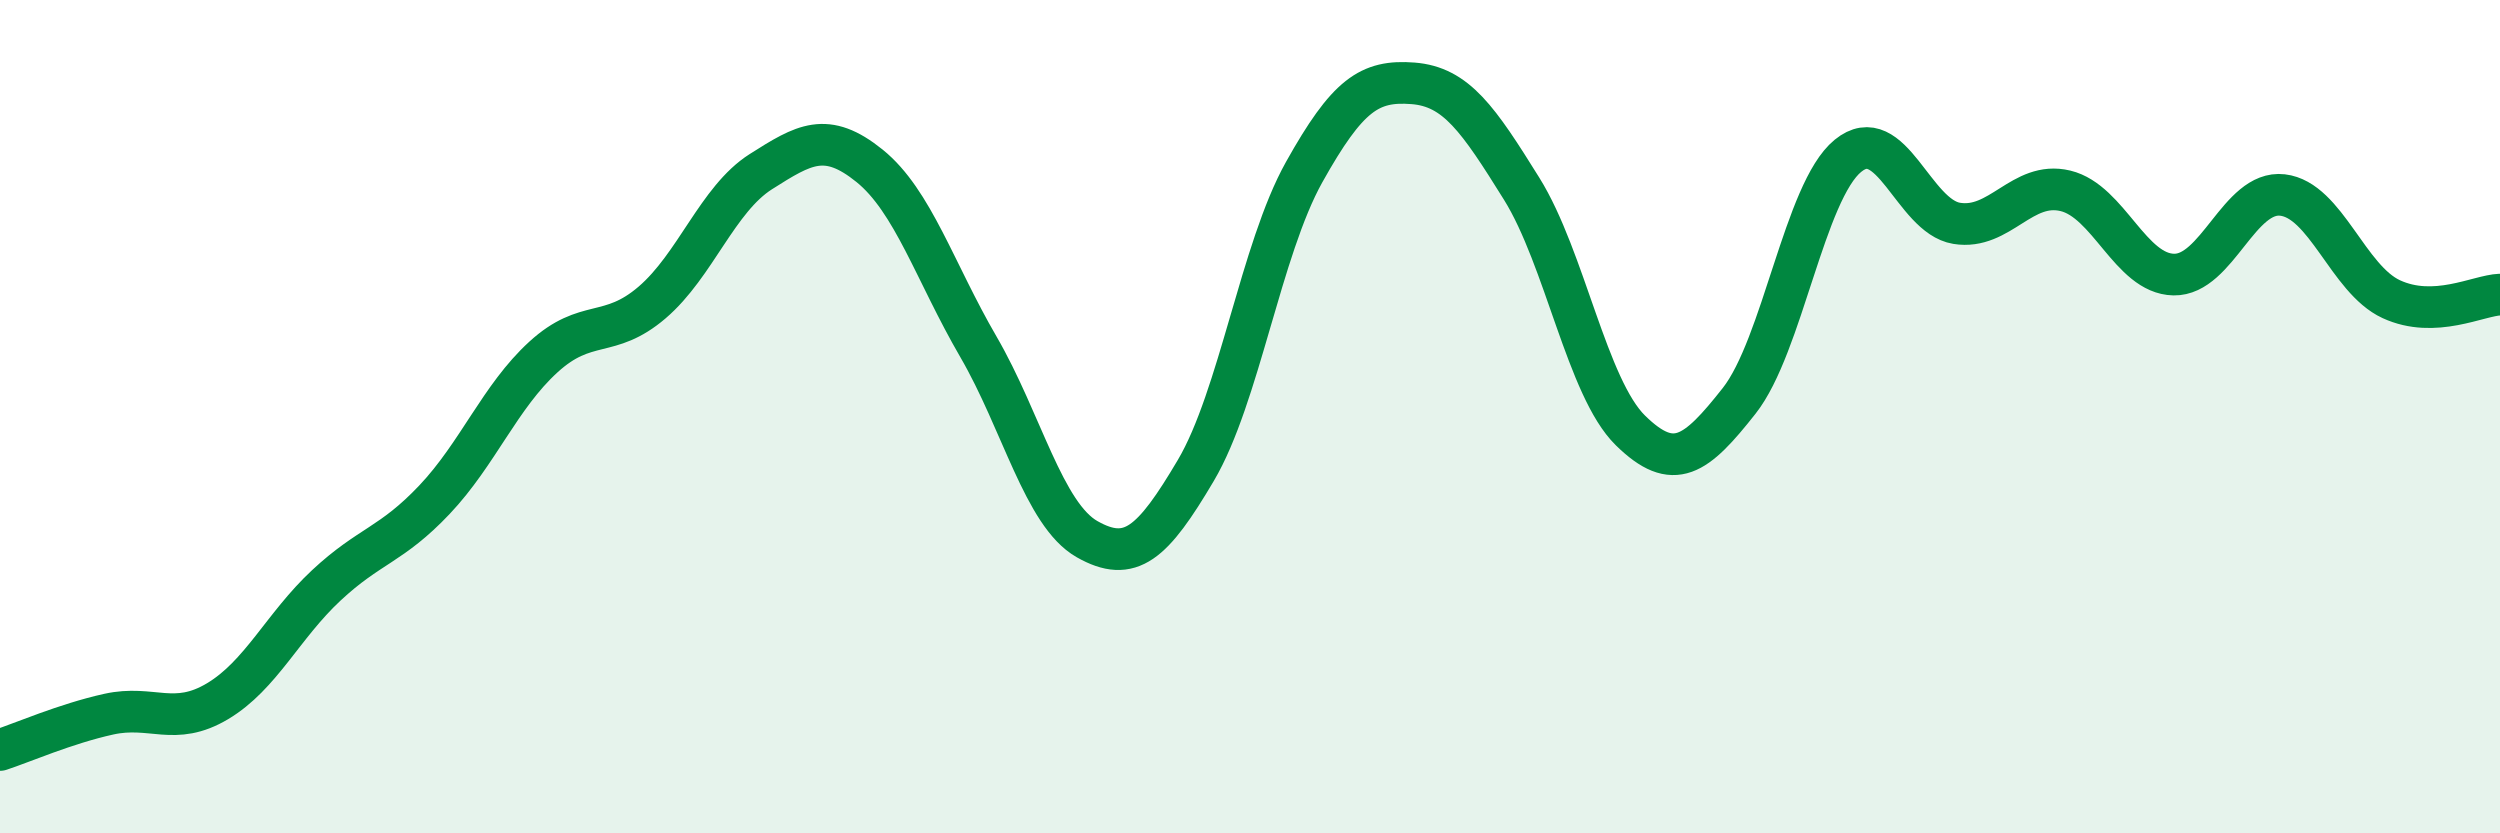 
    <svg width="60" height="20" viewBox="0 0 60 20" xmlns="http://www.w3.org/2000/svg">
      <path
        d="M 0,18 C 0.52,17.83 1.57,17.37 2.61,17.14 C 3.65,16.91 4.18,17.45 5.22,16.83 C 6.26,16.21 6.79,15.02 7.83,14.05 C 8.87,13.08 9.39,13.09 10.43,11.99 C 11.47,10.89 12,9.52 13.04,8.57 C 14.08,7.62 14.61,8.15 15.65,7.26 C 16.69,6.37 17.22,4.78 18.26,4.12 C 19.3,3.46 19.83,3.14 20.87,3.98 C 21.91,4.82 22.44,6.53 23.48,8.32 C 24.52,10.11 25.05,12.35 26.09,12.94 C 27.13,13.53 27.66,13.05 28.7,11.29 C 29.74,9.53 30.26,5.99 31.3,4.13 C 32.34,2.27 32.87,1.92 33.91,2 C 34.95,2.08 35.48,2.86 36.52,4.53 C 37.56,6.2 38.09,9.31 39.13,10.33 C 40.17,11.35 40.7,10.94 41.74,9.62 C 42.78,8.3 43.31,4.59 44.35,3.74 C 45.39,2.89 45.92,5.19 46.96,5.36 C 48,5.53 48.53,4.33 49.57,4.58 C 50.61,4.83 51.13,6.57 52.17,6.59 C 53.21,6.61 53.74,4.56 54.78,4.68 C 55.82,4.8 56.35,6.7 57.39,7.18 C 58.43,7.66 59.48,7.09 60,7.07L60 20L0 20Z"
        fill="#008740"
        opacity="0.1"
        stroke-linecap="round"
        stroke-linejoin="round"
      />
      <path
        d="M 0,18 C 0.52,17.83 1.57,17.37 2.61,17.14 C 3.65,16.91 4.18,17.45 5.22,16.83 C 6.26,16.21 6.79,15.02 7.83,14.05 C 8.87,13.08 9.39,13.09 10.43,11.99 C 11.47,10.89 12,9.52 13.04,8.57 C 14.08,7.62 14.61,8.15 15.65,7.26 C 16.69,6.37 17.22,4.78 18.26,4.12 C 19.3,3.46 19.83,3.14 20.87,3.98 C 21.91,4.82 22.44,6.53 23.48,8.32 C 24.52,10.11 25.05,12.35 26.09,12.94 C 27.13,13.53 27.66,13.05 28.7,11.29 C 29.74,9.53 30.26,5.99 31.3,4.13 C 32.34,2.27 32.87,1.92 33.91,2 C 34.95,2.08 35.48,2.86 36.52,4.53 C 37.56,6.2 38.09,9.31 39.13,10.33 C 40.17,11.35 40.7,10.94 41.74,9.62 C 42.78,8.3 43.31,4.59 44.35,3.74 C 45.39,2.89 45.92,5.19 46.96,5.36 C 48,5.53 48.53,4.33 49.57,4.58 C 50.61,4.83 51.13,6.57 52.17,6.59 C 53.21,6.61 53.74,4.56 54.78,4.68 C 55.82,4.8 56.35,6.7 57.39,7.18 C 58.43,7.66 59.48,7.09 60,7.07"
        stroke="#008740"
        stroke-width="1"
        fill="none"
        stroke-linecap="round"
        stroke-linejoin="round"
      />
    </svg>
  